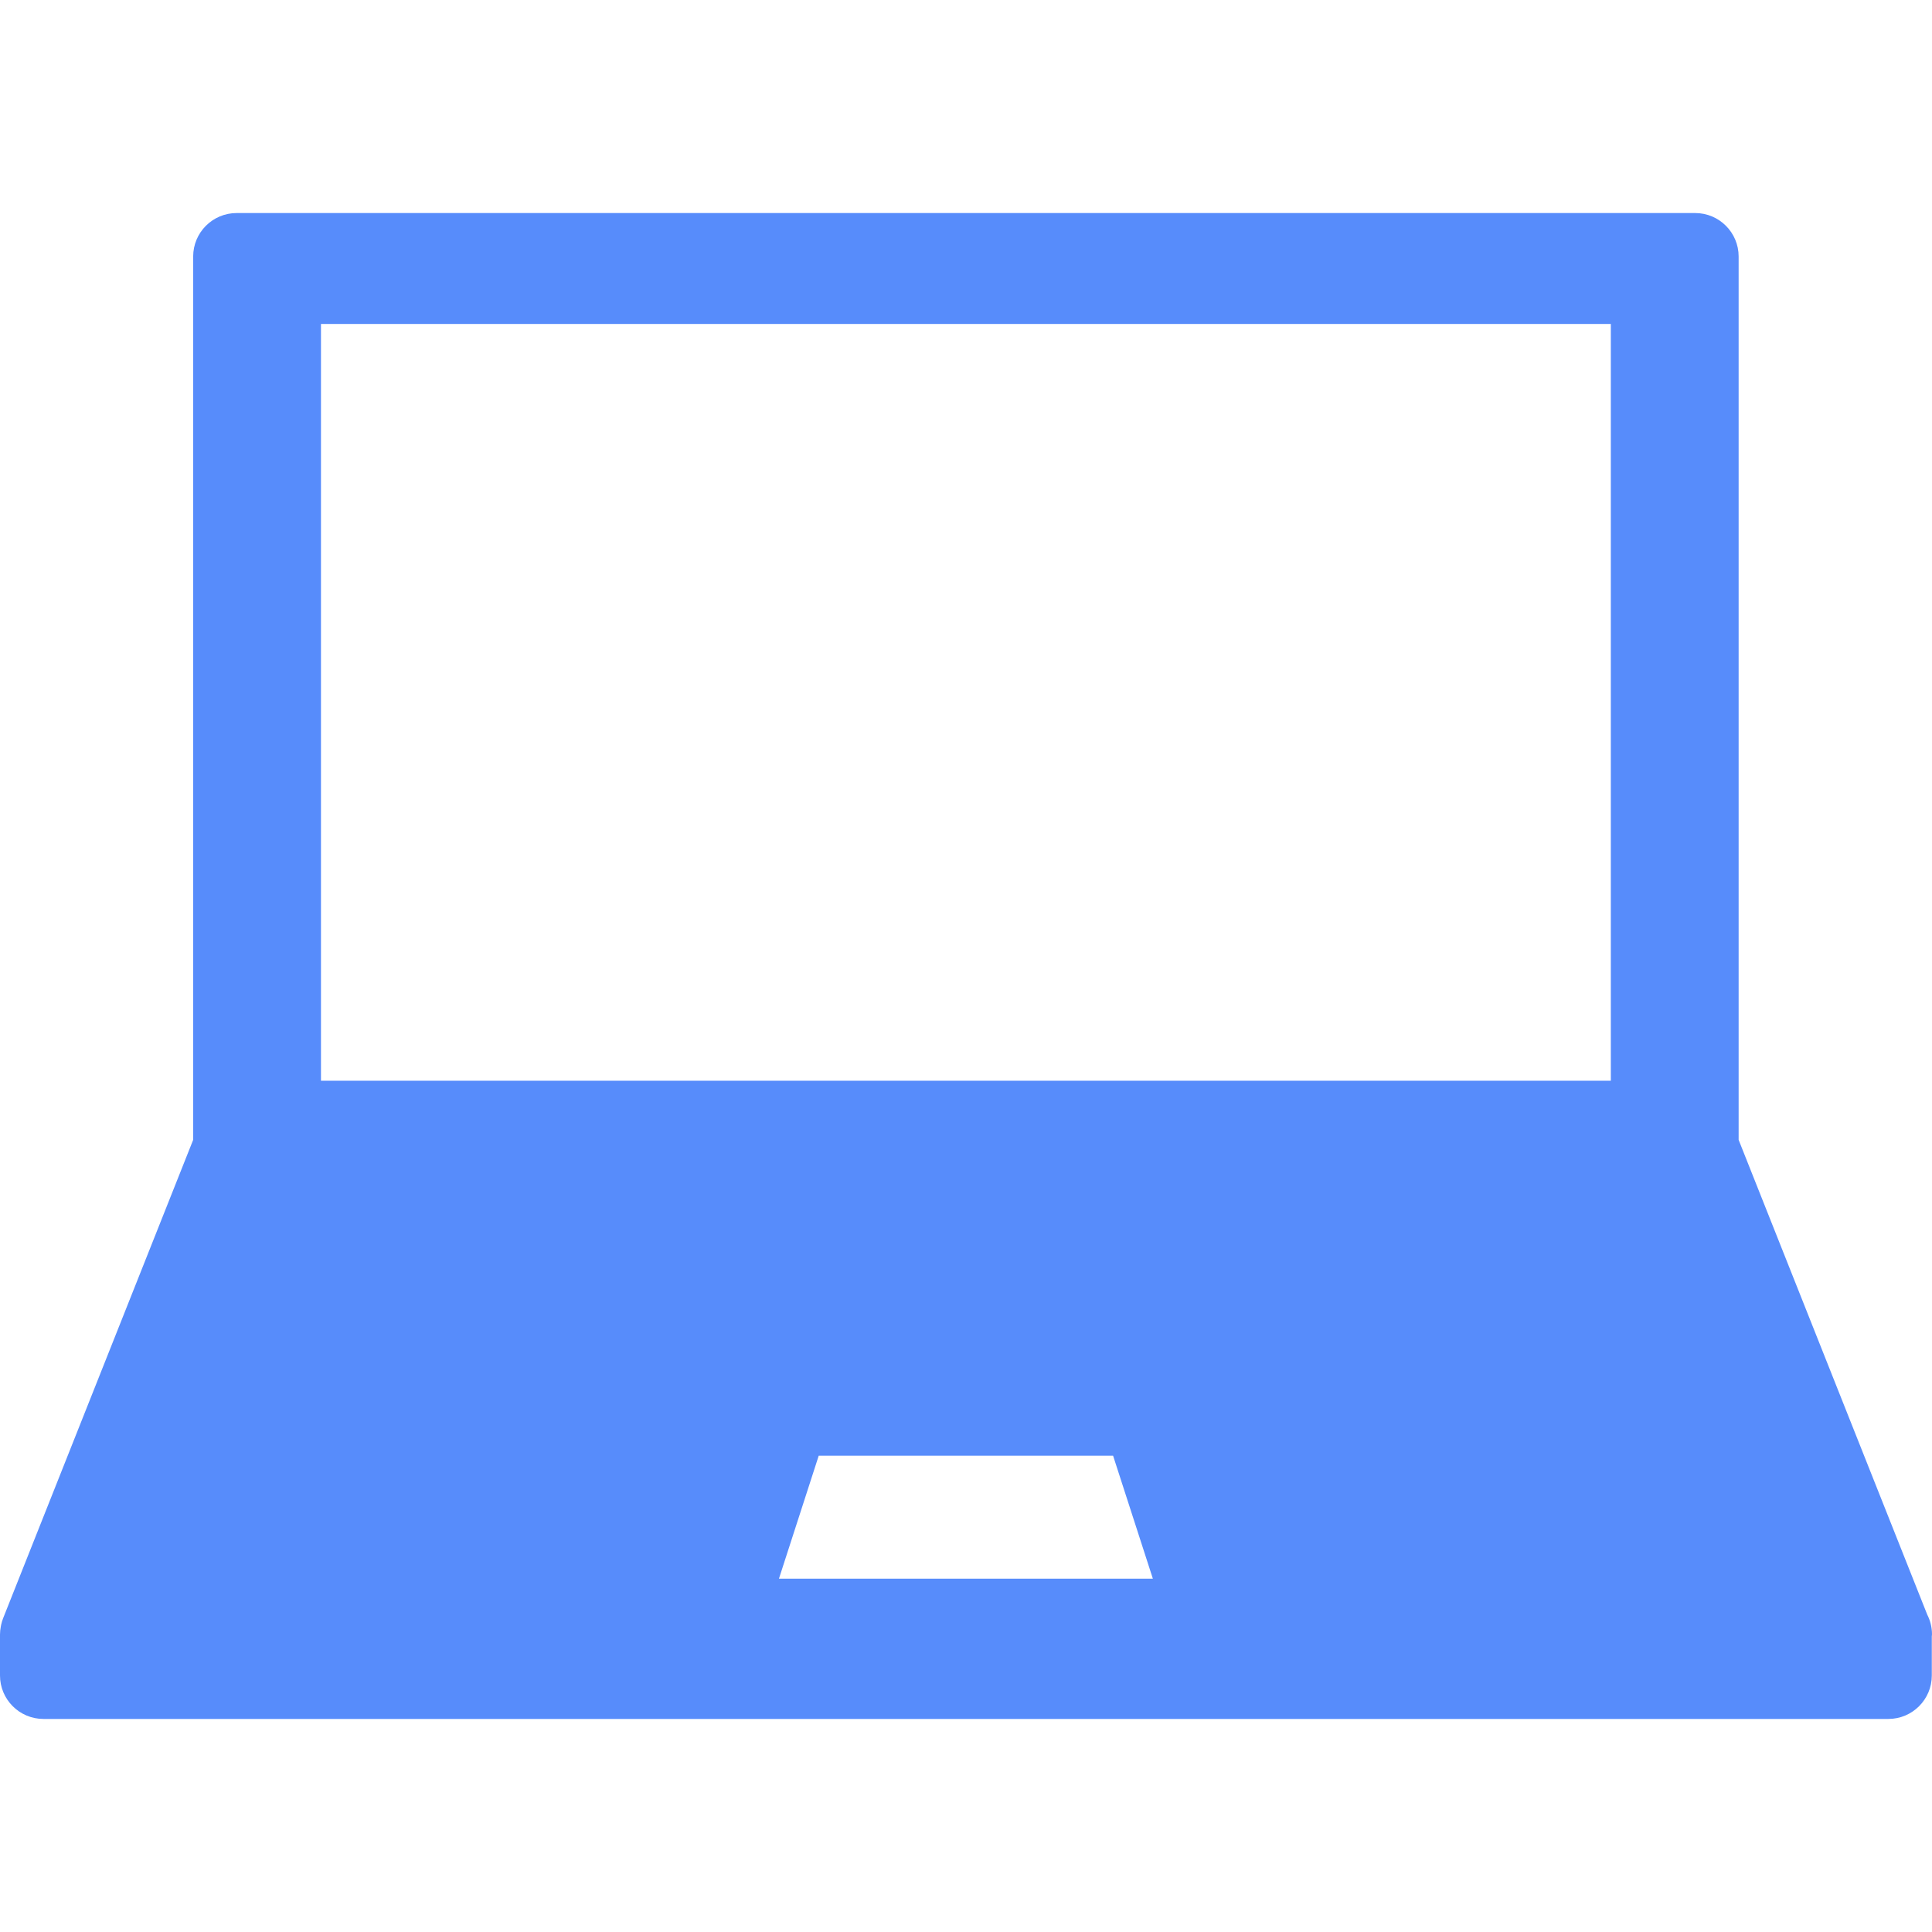 <?xml version="1.0" encoding="UTF-8"?> <svg xmlns="http://www.w3.org/2000/svg" width="140" height="140" viewBox="0 0 140 140" fill="none"> <path d="M3.15 124.561H136.836C138.576 124.561 139.986 123.151 139.986 121.411V118.576C139.988 118.528 140 118.485 140 118.437C140 117.922 139.877 117.437 139.658 117.009L125.988 82.597V18.587C125.988 16.848 124.578 15.438 122.838 15.438H17.148C15.409 15.438 13.998 16.848 13.998 18.587V82.597L0.222 117.274C0.16 117.429 0.117 117.587 0.081 117.747C0.072 117.787 0.065 117.828 0.058 117.869C0.023 118.053 0.002 118.238 0.001 118.424C0.001 118.428 0 118.432 0 118.437V121.411C0 123.151 1.41 124.561 3.15 124.561ZM56.446 114.396L59.328 105.484H80.658L83.54 114.396H56.446ZM23.259 23.474H116.727V78.313H23.259V23.474Z" fill="#578CFB"></path> </svg> 